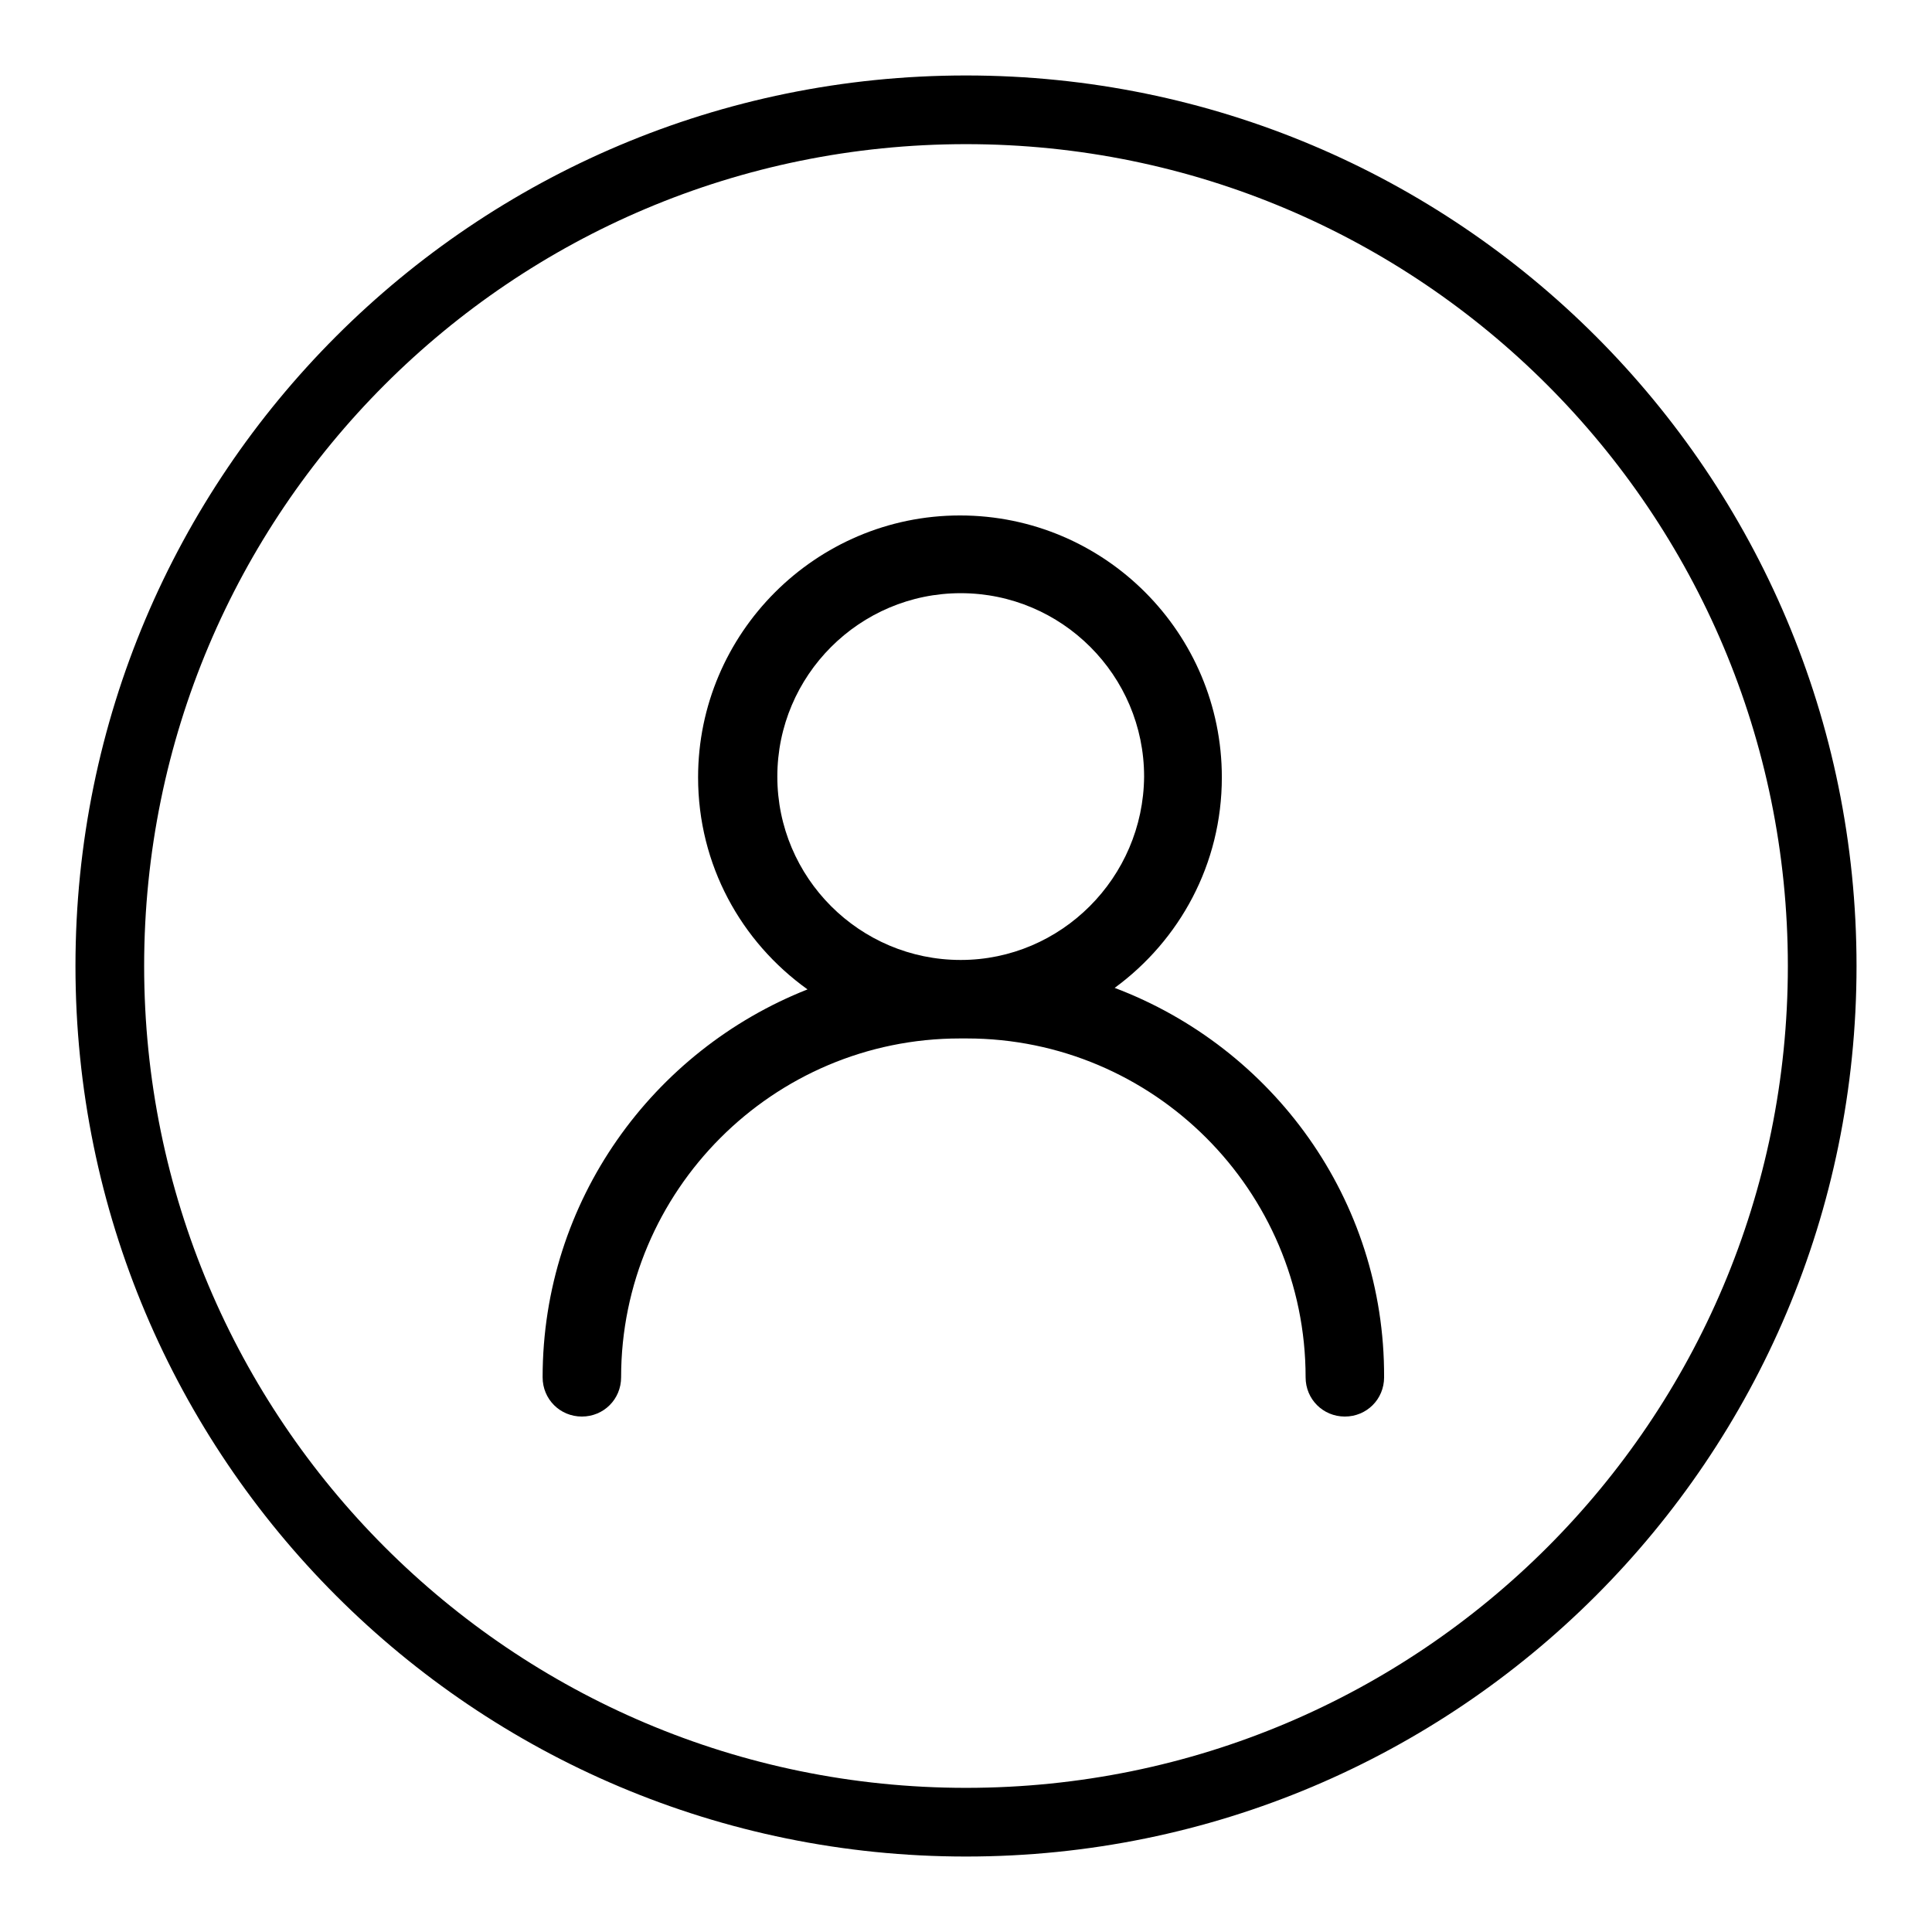 <?xml version="1.0" encoding="utf-8"?>
<!-- Svg Vector Icons : http://www.onlinewebfonts.com/icon -->
<!DOCTYPE svg PUBLIC "-//W3C//DTD SVG 1.1//EN" "http://www.w3.org/Graphics/SVG/1.1/DTD/svg11.dtd">
<svg version="1.1" xmlns="http://www.w3.org/2000/svg" xmlns:xlink="http://www.w3.org/1999/xlink" x="0px" y="0px" viewBox="0 0 256 256" enable-background="new 0 0 256 256" xml:space="preserve">
<g><g><path fill="#000000" d="M128,10C62.8,10,10,62.8,10,128c0,65.2,52.8,118,118,118c65.2,0,118-52.8,118-118C246,62.8,193.2,10,128,10z M128,236.9c-60.2,0-108.9-48.8-108.9-108.9C19.1,67.8,67.8,19.1,128,19.1c60.2,0,108.9,48.8,108.9,108.9C236.9,188.2,188.2,236.9,128,236.9z"/><path fill="#000000" d="M147.7,130.9c8.6-6.3,14.2-16.4,14.2-27.9c0-19.1-15.5-34.7-34.7-34.7c-19.1,0-34.7,15.6-34.7,34.7c0,11.6,5.7,21.8,14.5,28.1c-20.5,8.1-35.1,28-35.1,51.4c0,2.9,2.3,5.2,5.2,5.2s5.2-2.3,5.2-5.2c0-24.7,20.1-44.9,44.9-44.9c0.2,0,0.4,0,0.6,0c0.1,0,0.2,0,0.3,0c24.7,0,44.9,20.1,44.9,44.9c0,2.9,2.3,5.2,5.2,5.2c2.9,0,5.2-2.3,5.2-5.2C183.5,158.9,168.6,138.8,147.7,130.9z M127.3,127.2c-13.4,0-24.3-10.9-24.3-24.3c0-13.4,10.9-24.3,24.3-24.3c13.4,0,24.3,10.9,24.3,24.3C151.5,116.3,140.6,127.2,127.3,127.2z"/></g></g>
</svg>